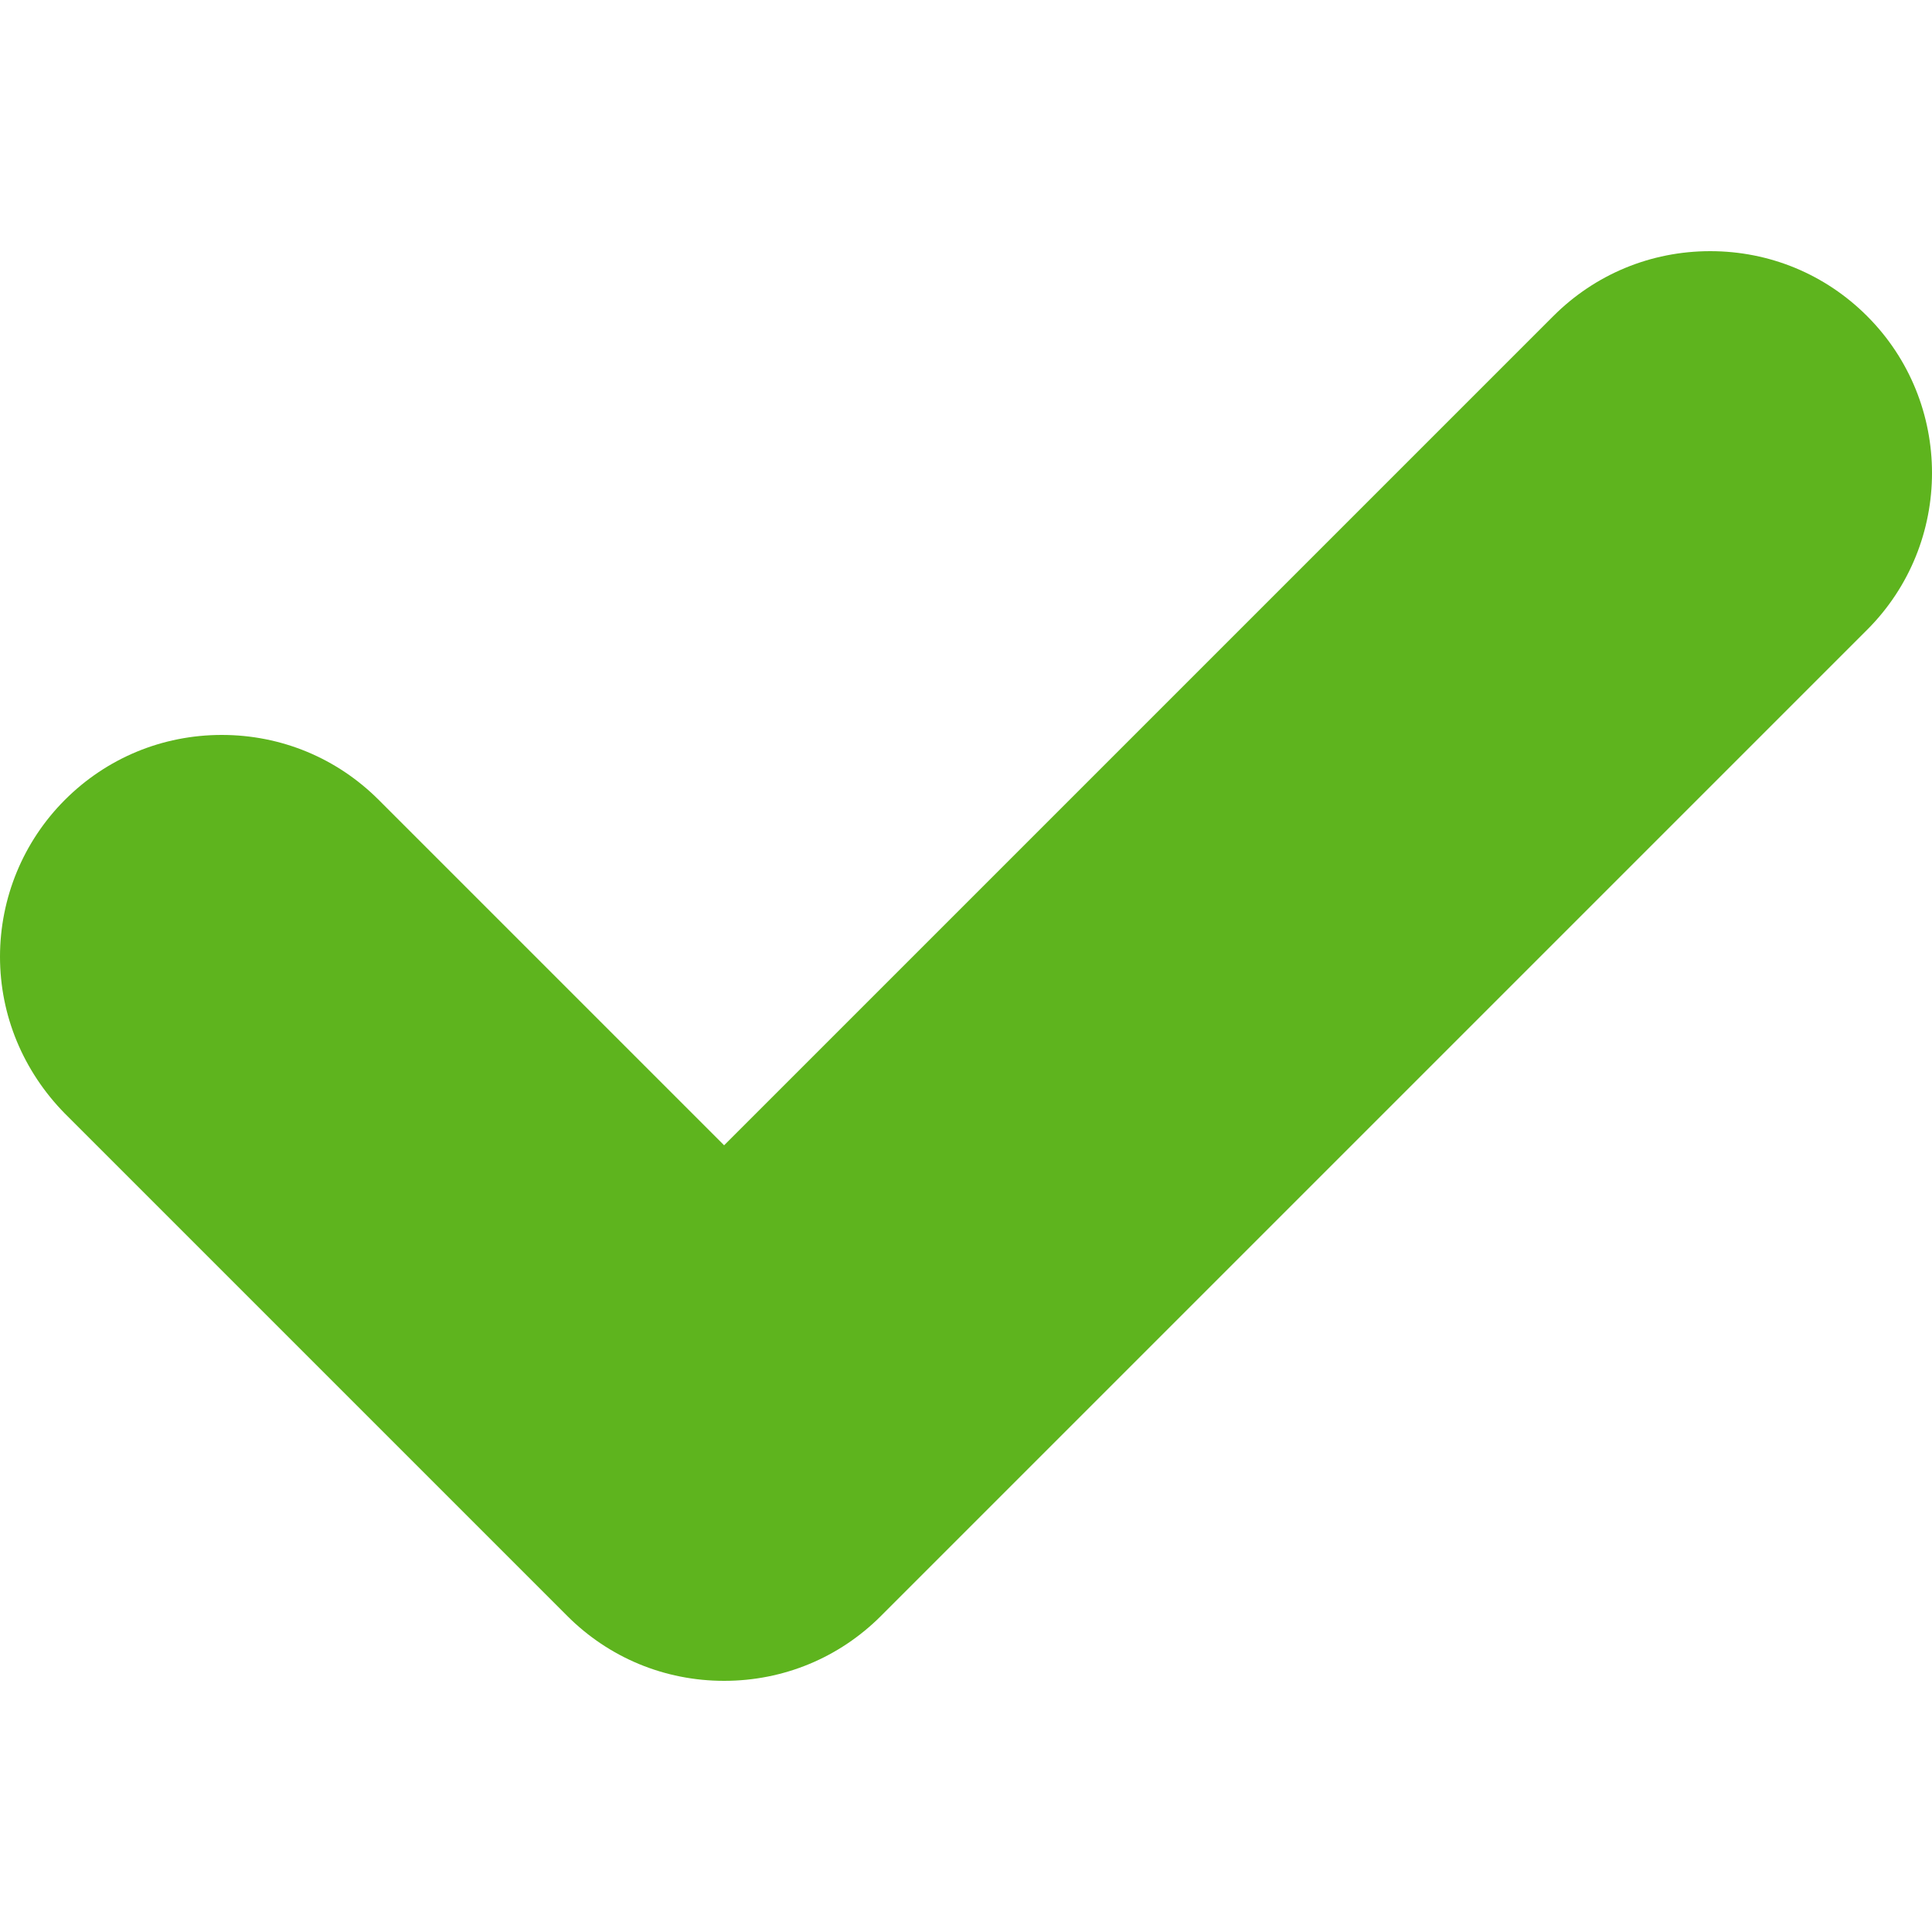 <?xml version="1.0" encoding="UTF-8"?><svg id="a" xmlns="http://www.w3.org/2000/svg" viewBox="0 0 25 25"><defs><style>.b{fill:#5eb41e;}</style></defs><path class="b" d="M24.16,8.15l-12.76,12.76c-.54,.54-1.26,.84-2.03,.84s-1.49-.3-2.03-.84L.84,14.41C.3,13.86,0,13.14,0,12.38s.3-1.49,.84-2.03c.54-.54,1.26-.84,2.03-.84s1.49,.3,2.03,.84l4.47,4.47L20.1,4.09c.54-.54,1.26-.84,2.03-.84s1.49,.3,2.03,.84c1.12,1.12,1.12,2.94,0,4.06Z"/></svg>
